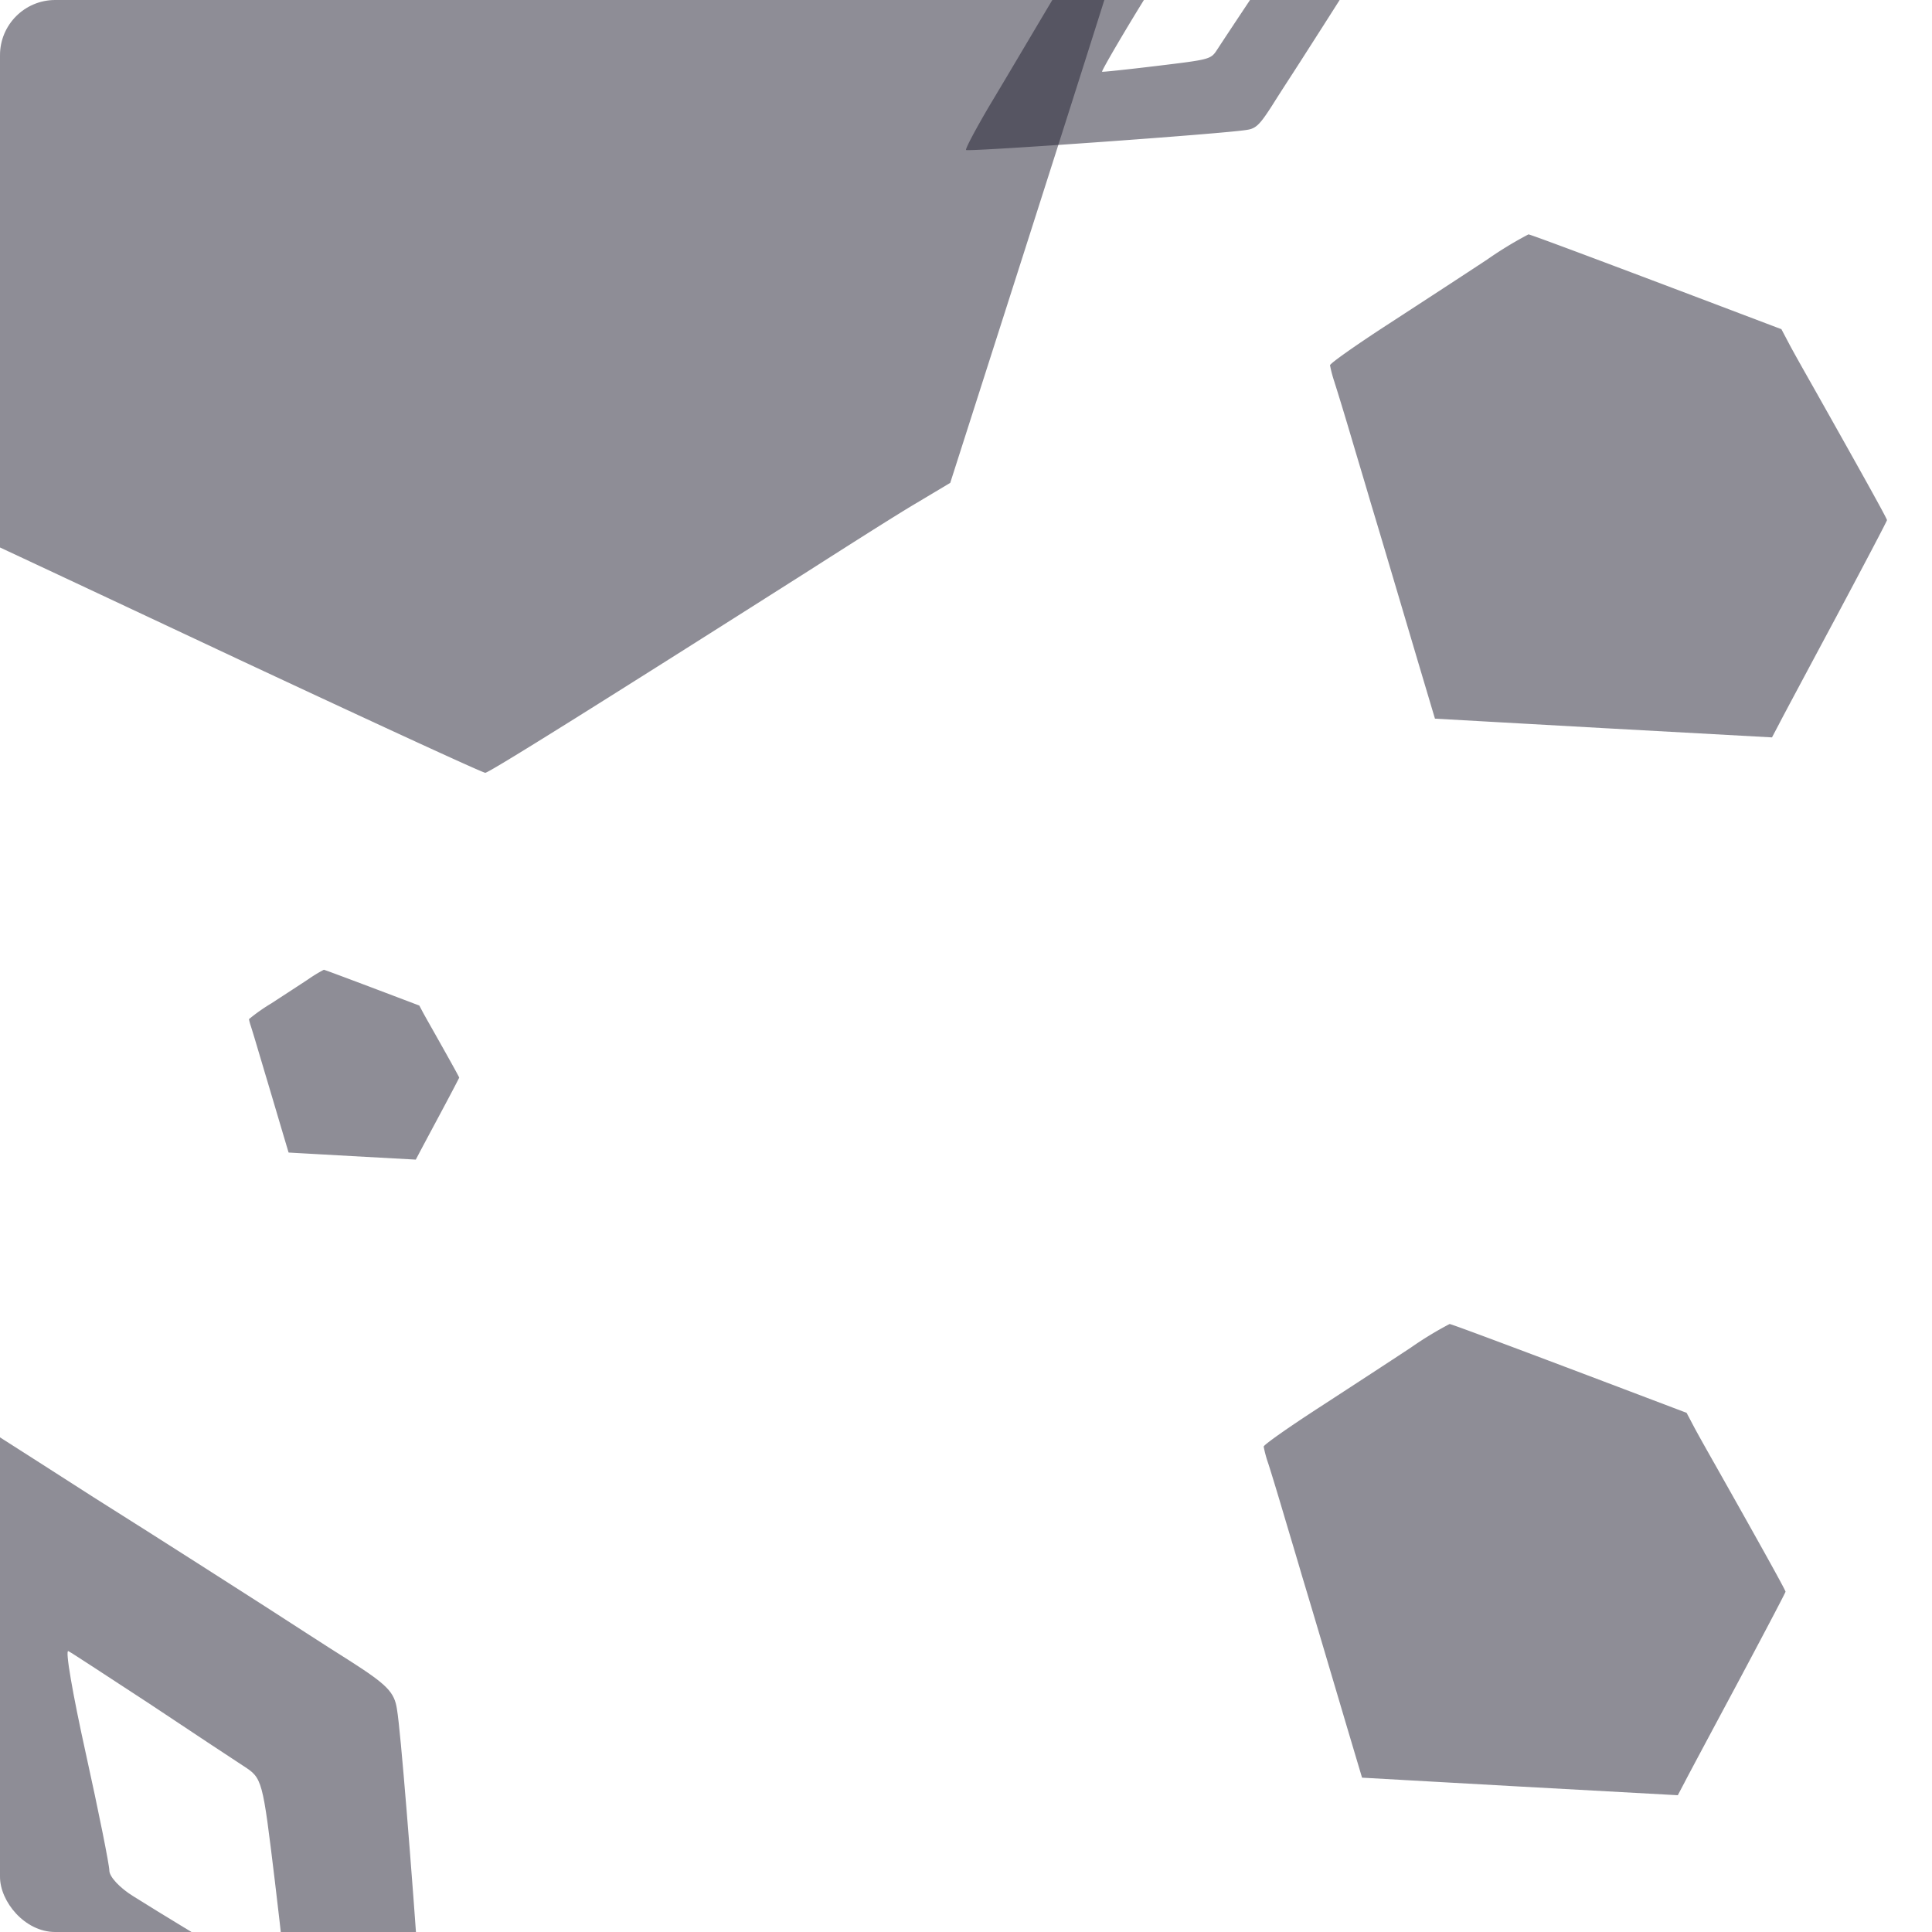 <svg xmlns="http://www.w3.org/2000/svg" xmlns:xlink="http://www.w3.org/1999/xlink" width="350" height="350" viewBox="0 0 350 350">
  <defs>
    <clipPath id="clip-path">
      <rect id="Rectangle_1286" data-name="Rectangle 1286" width="350" height="350" rx="10" transform="translate(115 1830.031)" fill="#666"/>
    </clipPath>
  </defs>
  <g id="image-cardbackground1" transform="translate(-115 -1830.031)" clip-path="url(#clip-path)">
    <path id="Path_229" data-name="Path 229" d="M478.973,198.531c-3.5,1.36-14.2,5.251-23.83,8.655s-23.147,8.268-30.152,10.7c-15.365,5.543-39.586,14.1-71.976,25.582L328.7,252.121l-.289,76.84-.2,76.745,6.52,3.012c3.693,1.652,26.262,12.257,50.286,23.537,24.121,11.285,44.156,20.525,44.642,20.525.68,0,20.719-12.546,58.553-36.574,7.006-4.471,15.562-9.92,19.164-12.059l6.516-3.891,6.322-19.746c19.259-60.111,30.733-96.387,30.733-97.459,0-.68-5.544-8.853-12.352-18.093-6.9-9.334-21.008-28.693-31.418-42.99C496.386,207.086,487.632,196,486.754,196a57.447,57.447,0,0,0-7.781,2.531Zm0,0" transform="translate(-226.746 1517.25)" fill="#211f30" stroke="rgba(0,0,0,0)" stroke-miterlimit="10" stroke-width="1" opacity="0.506"/>
    <path id="Path_230" data-name="Path 230" d="M384.448,196.944c-1.3.507-5.3,1.959-8.889,3.228s-8.634,3.084-11.247,3.991c-5.731,2.068-14.766,5.261-26.848,9.542l-9.07,3.228-.108,28.662-.074,28.627,2.432,1.124c1.378.616,9.8,4.572,18.758,8.78,9,4.209,16.471,7.656,16.652,7.656.254,0,7.729-4.68,21.841-13.643,2.613-1.668,5.805-3.7,7.148-4.5l2.431-1.451,2.358-7.365c7.184-22.422,11.464-35.954,11.464-36.354a64.581,64.581,0,0,0-4.607-6.749c-2.575-3.482-7.836-10.7-11.719-16.036-4.026-5.551-7.291-9.687-7.619-9.687a21.427,21.427,0,0,0-2.9.944Zm0,0" transform="translate(127.926 2468.663) rotate(-87)" fill="#211f30" stroke="rgba(0,0,0,0)" stroke-miterlimit="10" stroke-width="1" opacity="0.506"/>
    <path id="Path_231" data-name="Path 231" d="M388.239,197.008c-1.393.542-5.653,2.091-9.488,3.446s-9.216,3.292-12.006,4.26c-6.118,2.207-15.762,5.616-28.658,10.186l-9.682,3.446-.115,30.595-.079,30.557,2.6,1.2c1.47.658,10.456,4.88,20.022,9.372,9.6,4.493,17.581,8.172,17.775,8.172.271,0,8.25-5,23.314-14.562,2.79-1.78,6.2-3.95,7.63-4.8l2.595-1.549,2.517-7.862c7.668-23.934,12.237-38.378,12.237-38.8a68.942,68.942,0,0,0-4.918-7.2c-2.749-3.717-8.364-11.425-12.509-17.117-4.3-5.926-7.783-10.34-8.133-10.34a22.873,22.873,0,0,0-3.1,1.008Zm0,0" transform="translate(139.721 2276.75) rotate(-87)" fill="#211f30" stroke="rgba(0,0,0,0)" stroke-miterlimit="10" stroke-width="1" opacity="0.506"/>
    <path id="Path_232" data-name="Path 232" d="M350.868,196.38c-.526.2-2.134.789-3.581,1.3s-3.478,1.242-4.531,1.608c-2.309.833-5.949,2.119-10.816,3.844l-3.654,1.3-.043,11.547-.03,11.533.98.453c.555.248,3.947,1.842,7.557,3.537s6.636,3.084,6.709,3.084c.1,0,3.114-1.885,8.8-5.5,1.053-.672,2.339-1.491,2.88-1.812l.979-.585.95-2.967c2.894-9.033,4.619-14.485,4.619-14.646a26.02,26.02,0,0,0-1.856-2.719c-1.038-1.4-3.157-4.312-4.721-6.46a32.545,32.545,0,0,0-3.069-3.9,8.633,8.633,0,0,0-1.169.38Zm0,0" transform="translate(-54.052 2355.962) rotate(-87)" fill="#211f30" stroke="rgba(0,0,0,0)" stroke-miterlimit="10" stroke-width="1" opacity="0.506"/>
    <path id="Path_233" data-name="Path 233" d="M108.531,421.47c.338,1.461,5.5,27.064,11.567,57.045,5.953,29.98,11.453,54.8,12.129,55.246.67.561,12.128,7.3,25.375,15.159,13.366,7.975,30.88,18.3,39.079,23.244,8.2,4.83,15.16,8.537,15.5,8.2.675-.67-5.615-89.272-6.961-97.132-.452-3.145-1.8-4.491-8.646-8.868-4.492-2.807-11.343-7.3-15.387-9.883s-17.852-11.453-30.88-19.652c-12.914-8.307-27.284-17.405-31.889-20.436-4.606-2.921-8.87-5.391-9.431-5.391s-.789,1.123-.451,2.47Zm51.878,60.752c7.413,4.939,15.051,9.992,16.958,11.229,3.482,2.245,3.482,2.354,5.728,20.883,1.233,10.221,2.132,18.757,2.018,18.98-.223.338-16.282-9.1-27.735-16.282-2.356-1.461-4.268-3.483-4.268-4.606,0-1.008-1.908-10.553-4.264-21.221s-3.82-18.981-3.144-18.528c.67.338,7.3,4.715,14.707,9.545Zm0,0" transform="translate(-18.301 1656.48)" fill="#211f30" stroke="rgba(0,0,0,0)" stroke-miterlimit="10" stroke-width="1" opacity="0.506"/>
    <path id="Path_234" data-name="Path 234" d="M108.455,420.294c.177.765,2.883,14.176,6.059,29.879,3.118,15.7,6,28.7,6.353,28.937.351.294,6.352,3.823,13.291,7.94,7,4.177,16.175,9.588,20.469,12.175,4.294,2.53,7.94,4.471,8.117,4.294.354-.351-2.941-46.759-3.646-50.876-.237-1.647-.942-2.353-4.529-4.645-2.353-1.471-5.941-3.823-8.06-5.176s-9.351-6-16.175-10.293c-6.764-4.351-14.291-9.117-16.7-10.7a34.457,34.457,0,0,0-4.94-2.824c-.294,0-.413.588-.236,1.294Zm27.173,31.821c3.883,2.587,7.883,5.234,8.883,5.882,1.824,1.176,1.824,1.233,3,10.938.646,5.353,1.117,9.825,1.057,9.941-.117.177-8.528-4.765-14.527-8.528-1.234-.765-2.236-1.824-2.236-2.413,0-.528-1-5.527-2.233-11.115s-2-9.942-1.647-9.7c.351.177,3.823,2.47,7.7,5Zm0,0" transform="translate(793.53 1694.461) rotate(90)" fill="#211f30" stroke="rgba(0,0,0,0)" stroke-miterlimit="10" stroke-width="1" opacity="0.506"/>
  </g>
</svg>
